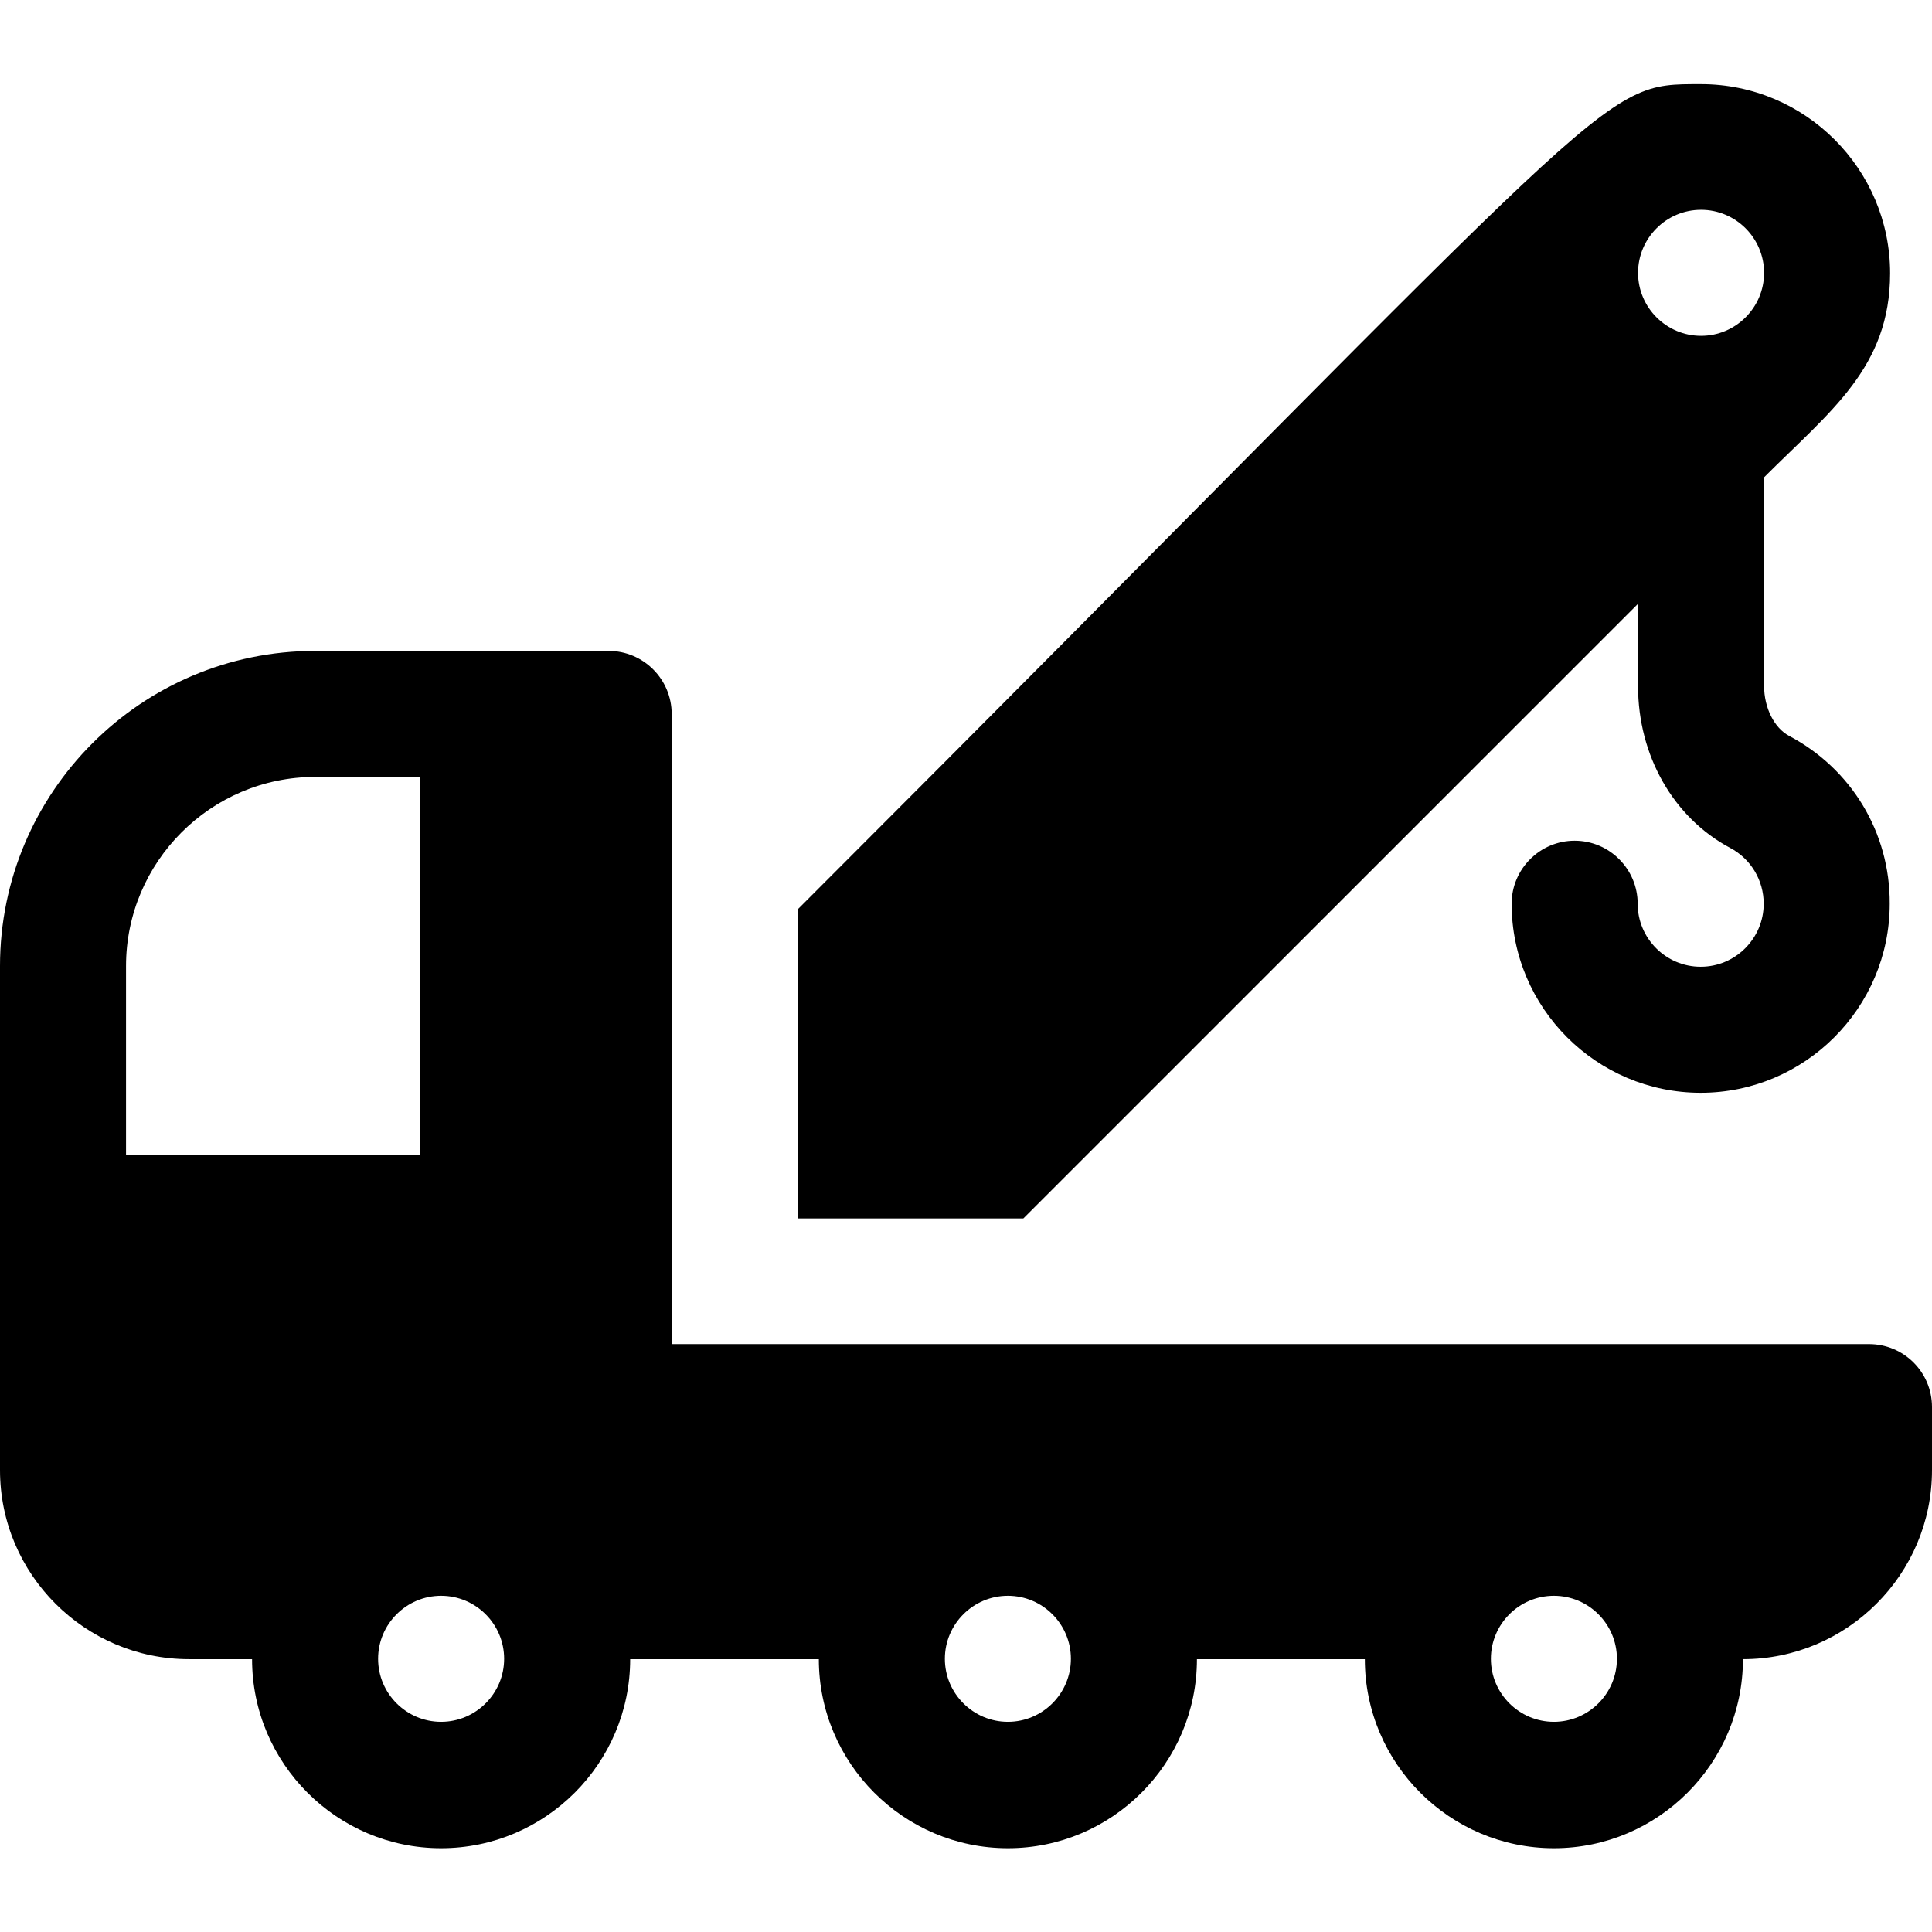 <?xml version="1.0" encoding="utf-8"?>
<!-- Generator: Adobe Illustrator 21.1.0, SVG Export Plug-In . SVG Version: 6.00 Build 0)  -->
<svg version="1.1" id="Layer_1" xmlns="http://www.w3.org/2000/svg" xmlns:xlink="http://www.w3.org/1999/xlink" x="0px" y="0px"
	 viewBox="0 0 512 512" style="enable-background:new 0 0 512 512;" xml:space="preserve">
<g>
	<g>
		<path d="M474.1,195c-3.9-2.1-6.6-7.4-6.6-13.3v-55.2c17.6-17.6,33.4-29.1,33.4-54.1c0-27.6-22.5-50.1-50.1-50.1
			c-27.8,0-19.2-1.5-239.3,218.6v82h59.7l162.9-162.9v21.8c0,18.5,9.4,34.9,24.4,42.9c5.5,2.9,8.9,8.6,8.9,14.8
			c0,9.2-7.5,16.7-16.7,16.7s-16.7-7.5-16.7-16.7c0-9.2-7.5-16.7-16.7-16.7s-16.7,7.5-16.7,16.7c0,27.6,22.5,50.1,50.1,50.1
			c27.6,0,50.1-22.5,50.1-50.1C500.9,220.6,490.6,203.7,474.1,195z M450.8,89c-9.2,0-16.7-7.5-16.7-16.7s7.5-16.7,16.7-16.7
			s16.7,7.5,16.7,16.7S460,89,450.8,89z"/>
	</g>
</g>
<g>
	<g>
		<path d="M495.3,356.2h-0.2c-169,0-152,0-317.1,0v-167c0-9.2-7.5-16.7-16.7-16.7H83.5C37.4,172.5,0,210,0,256v83.5v50.1
			c0,27.6,22.5,50.1,50.1,50.1h16.7c0,27.6,22.5,50.1,50.1,50.1s50.1-22.5,50.1-50.1H217c0,27.6,22.5,50.1,50.1,50.1
			s50.1-22.5,50.1-50.1h44.5c0,27.6,22.5,50.1,50.1,50.1c27.6,0,50.1-22.5,50.1-50.1c27.6,0,50.1-22.5,50.1-50.1v-16.7
			C512,363.6,504.5,356.2,495.3,356.2z M33.4,306.1V256c0-27.6,22.5-50.1,50.1-50.1h27.8v100.2H33.4z M116.9,456.3
			c-9.2,0-16.7-7.5-16.7-16.7s7.5-16.7,16.7-16.7s16.7,7.5,16.7,16.7S126.1,456.3,116.9,456.3z M267.1,456.3
			c-9.2,0-16.7-7.5-16.7-16.7s7.5-16.7,16.7-16.7s16.7,7.5,16.7,16.7S276.3,456.3,267.1,456.3z M411.8,456.3
			c-9.2,0-16.7-7.5-16.7-16.7s7.5-16.7,16.7-16.7s16.7,7.5,16.7,16.7S421,456.3,411.8,456.3z"/>
	</g>
</g>
</svg>
